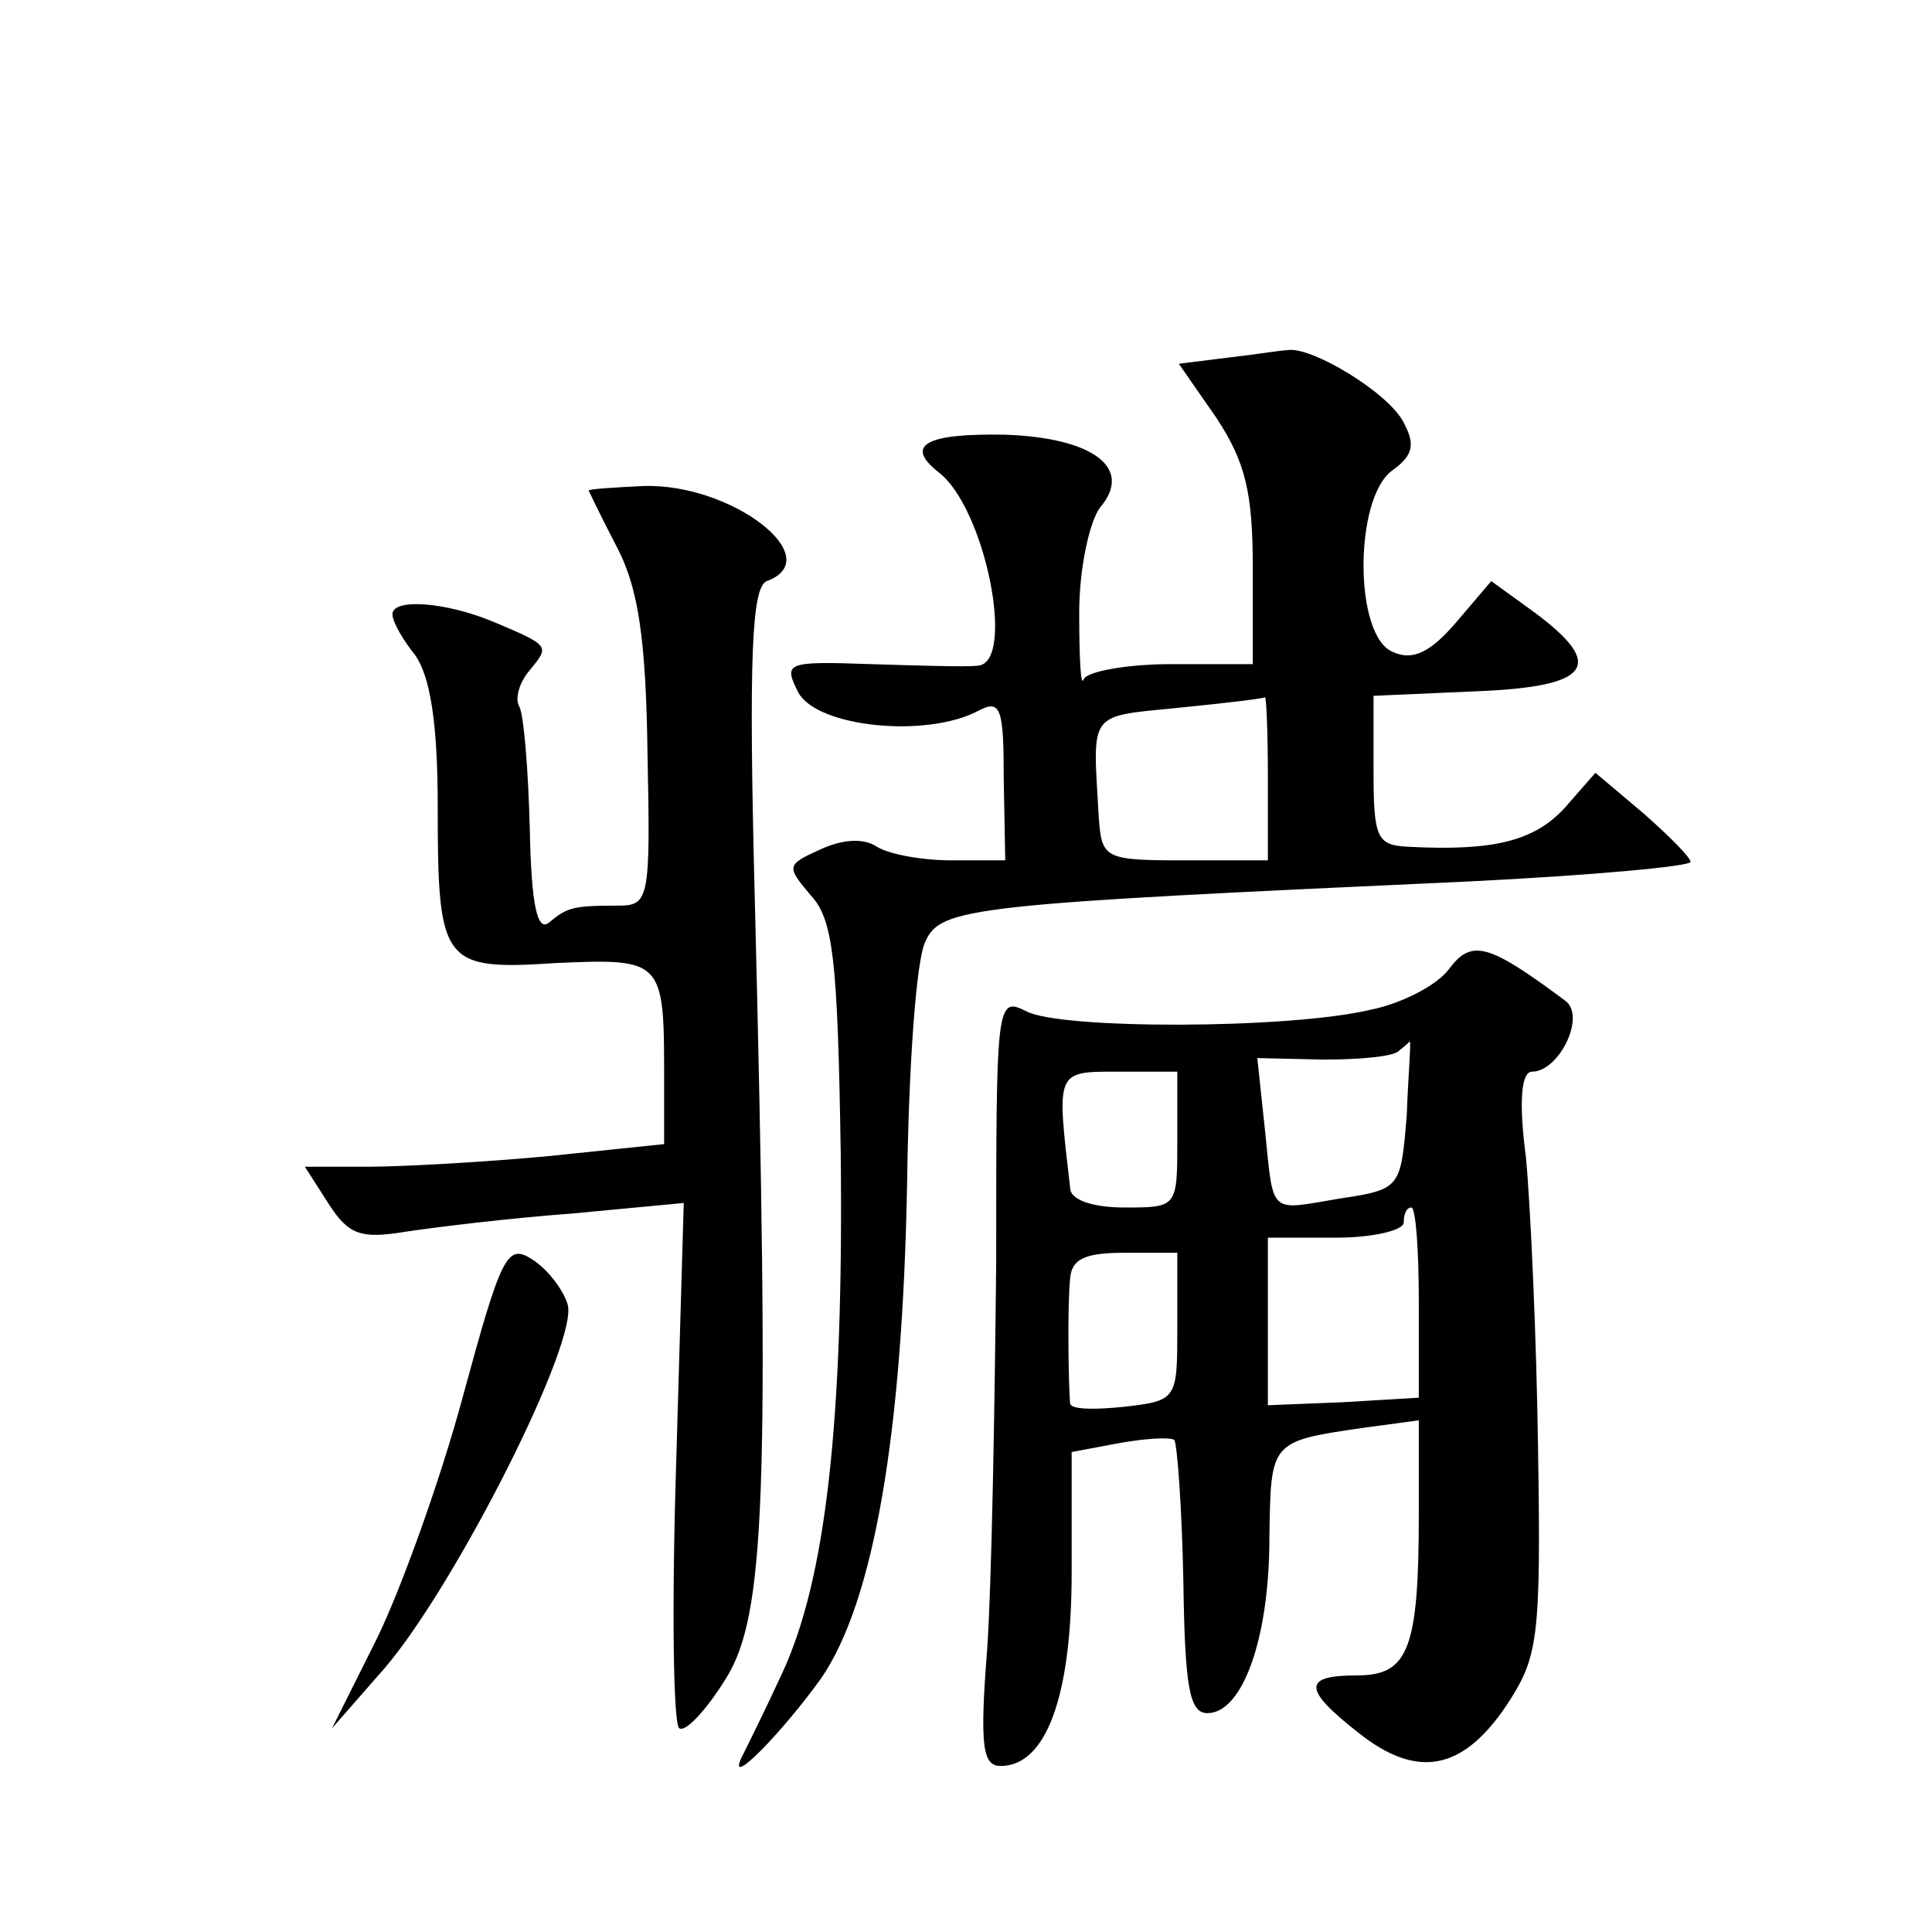 <?xml version="1.0" standalone="no"?>
<!DOCTYPE svg PUBLIC "-//W3C//DTD SVG 20010904//EN"
 "http://www.w3.org/TR/2001/REC-SVG-20010904/DTD/svg10.dtd">
<svg version="1.0" xmlns="http://www.w3.org/2000/svg"
 width="128pt" height="128pt" viewBox="0 0 128 128"
 preserveAspectRatio="xMidYMid meet">
<g transform="translate(0,128) scale(0.1,-0.1)"
fill="#0" stroke="none">
<path d="M813 1043 l-32 -4 25 -36 c19 -29 24 -49 24 -99 l0 -64 -54 0 c-30 0 -56
-5 -58 -10 -2 -6 -3 14 -3 44 0 30 7 61 14 70 22 26 -5 46 -63 48 -53 1 -67 -7
-44 -25 31 -24 51 -126 26 -128 -7 -1 -39 0 -71 1 -57 2 -58 1 -48 -19 13 -23 85
-30 119 -12 15 8 17 2 17 -45 l1 -54 -36 0 c-19 0 -41 4 -49 9 -9 6 -23 5 -38 -2
-22 -10 -22 -11 -6 -30 15 -16 18 -42 20 -171 2 -179 -10 -283 -39 -345 -12 -26
-24 -50 -27 -56 -9 -20 27 17 53 53 35 51 54 162 57 329 1 76 6 147 12 159 10 23
30 25 360 40 81 4 147 10 147 13 0 3 -14 17 -31 32 l-32 27 -21 -24 c-20 -21 -46
-28 -103 -25 -21 1 -23 6 -23 51 l0 49 68 3 c76 3 86 17 39 52 l-29 21 -23 -27
c-17 -20 -29 -26 -42 -20 -26 10 -26 101 -1 120 14 10 16 17 8 32 -10 20 -62 51
-77 48 -4 0 -22 -3 -40 -5z m27 -278 l0 -55 -55 0 c-53 0 -55 1 -57 28 -4 71 -8
67 52 73 30 3 56 6 58 7 1 1 2 -23 2 -53z M390 955 c0 0 8 -17 19 -38 14 -27 19
-61 20 -137 2 -95 1 -100 -19 -100 -30 0 -34 -1 -46 -11 -8 -7 -12 11 -13 62 -1
39 -4 76 -7 81 -3 5 0 16 7 24 13 16 14 16 -24 32 -31 13 -67 16 -67 5 0 -5 7 -17
15 -27 10 -14 15 -45 15 -100 0 -105 3 -109 79 -104 69 3 71 2 71 -72 l0 -48 -77
-8 c-43 -4 -97 -7 -120 -7 l-41 0 16 -25 c13 -20 21 -23 51 -18 20 3 69 9 110 12
l74 7 -5 -172 c-3 -94 -2 -173 2 -176 4 -3 18 12 31 33 26 42 29 121 19 519 -4
157 -2 204 8 208 41 15 -23 65 -82 63 -20 -1 -36 -2 -36 -3z M960 638 c-8 -11 -32
-23 -52 -27 -55 -13 -206 -13 -228 -1 -20 10 -20 6 -20 -167 -1 -98 -3 -213 -6
-256 -5 -64 -3 -77 9 -77 30 0 47 46 47 128 l0 80 32 6 c17 3 33 4 36 2 2 -3 5
-45 6 -93 1 -71 4 -88 16 -88 23 0 41 49 41 116 1 64 0 64 62 73 l37 5 0 -62 c0
-90 -7 -107 -41 -107 -36 0 -36 -9 1 -38 39 -31 69 -25 98 18 21 32 23 43 21 170
-1 74 -5 161 -8 193 -5 38 -3 57 4 57 18 0 36 37 22 47 -51 38 -62 41 -77 21z m-28
-97 c-4 -48 -4 -49 -44 -55 -48 -8 -44 -12 -50 46 l-5 47 44 -1 c24 0 47 2 50 6
4 3 7 6 7 6 1 0 -1 -22 -2 -49z m-152 -16 c0 -45 0 -45 -35 -45 -21 0 -36 5 -36
13 -9 78 -10 77 32 77 l39 0 0 -45z m160 -108 l0 -63 -50 -3 -50 -2 0 56 0 55 45
0 c25 0 45 5 45 10 0 6 2 10 5 10 3 0 5 -28 5 -63z m-160 -16 c0 -48 0 -49 -35
-53 -19 -2 -35 -2 -36 2 -1 9 -2 64 0 83 1 13 10 17 36 17 l35 0 0 -49z M307 356
c-15 -56 -41 -128 -57 -161 l-30 -60 35 40 c47 55 129 217 121 241 -3 10 -14 24
-24 30 -16 10 -20 2 -45 -90z"/>
</g>
</svg>
